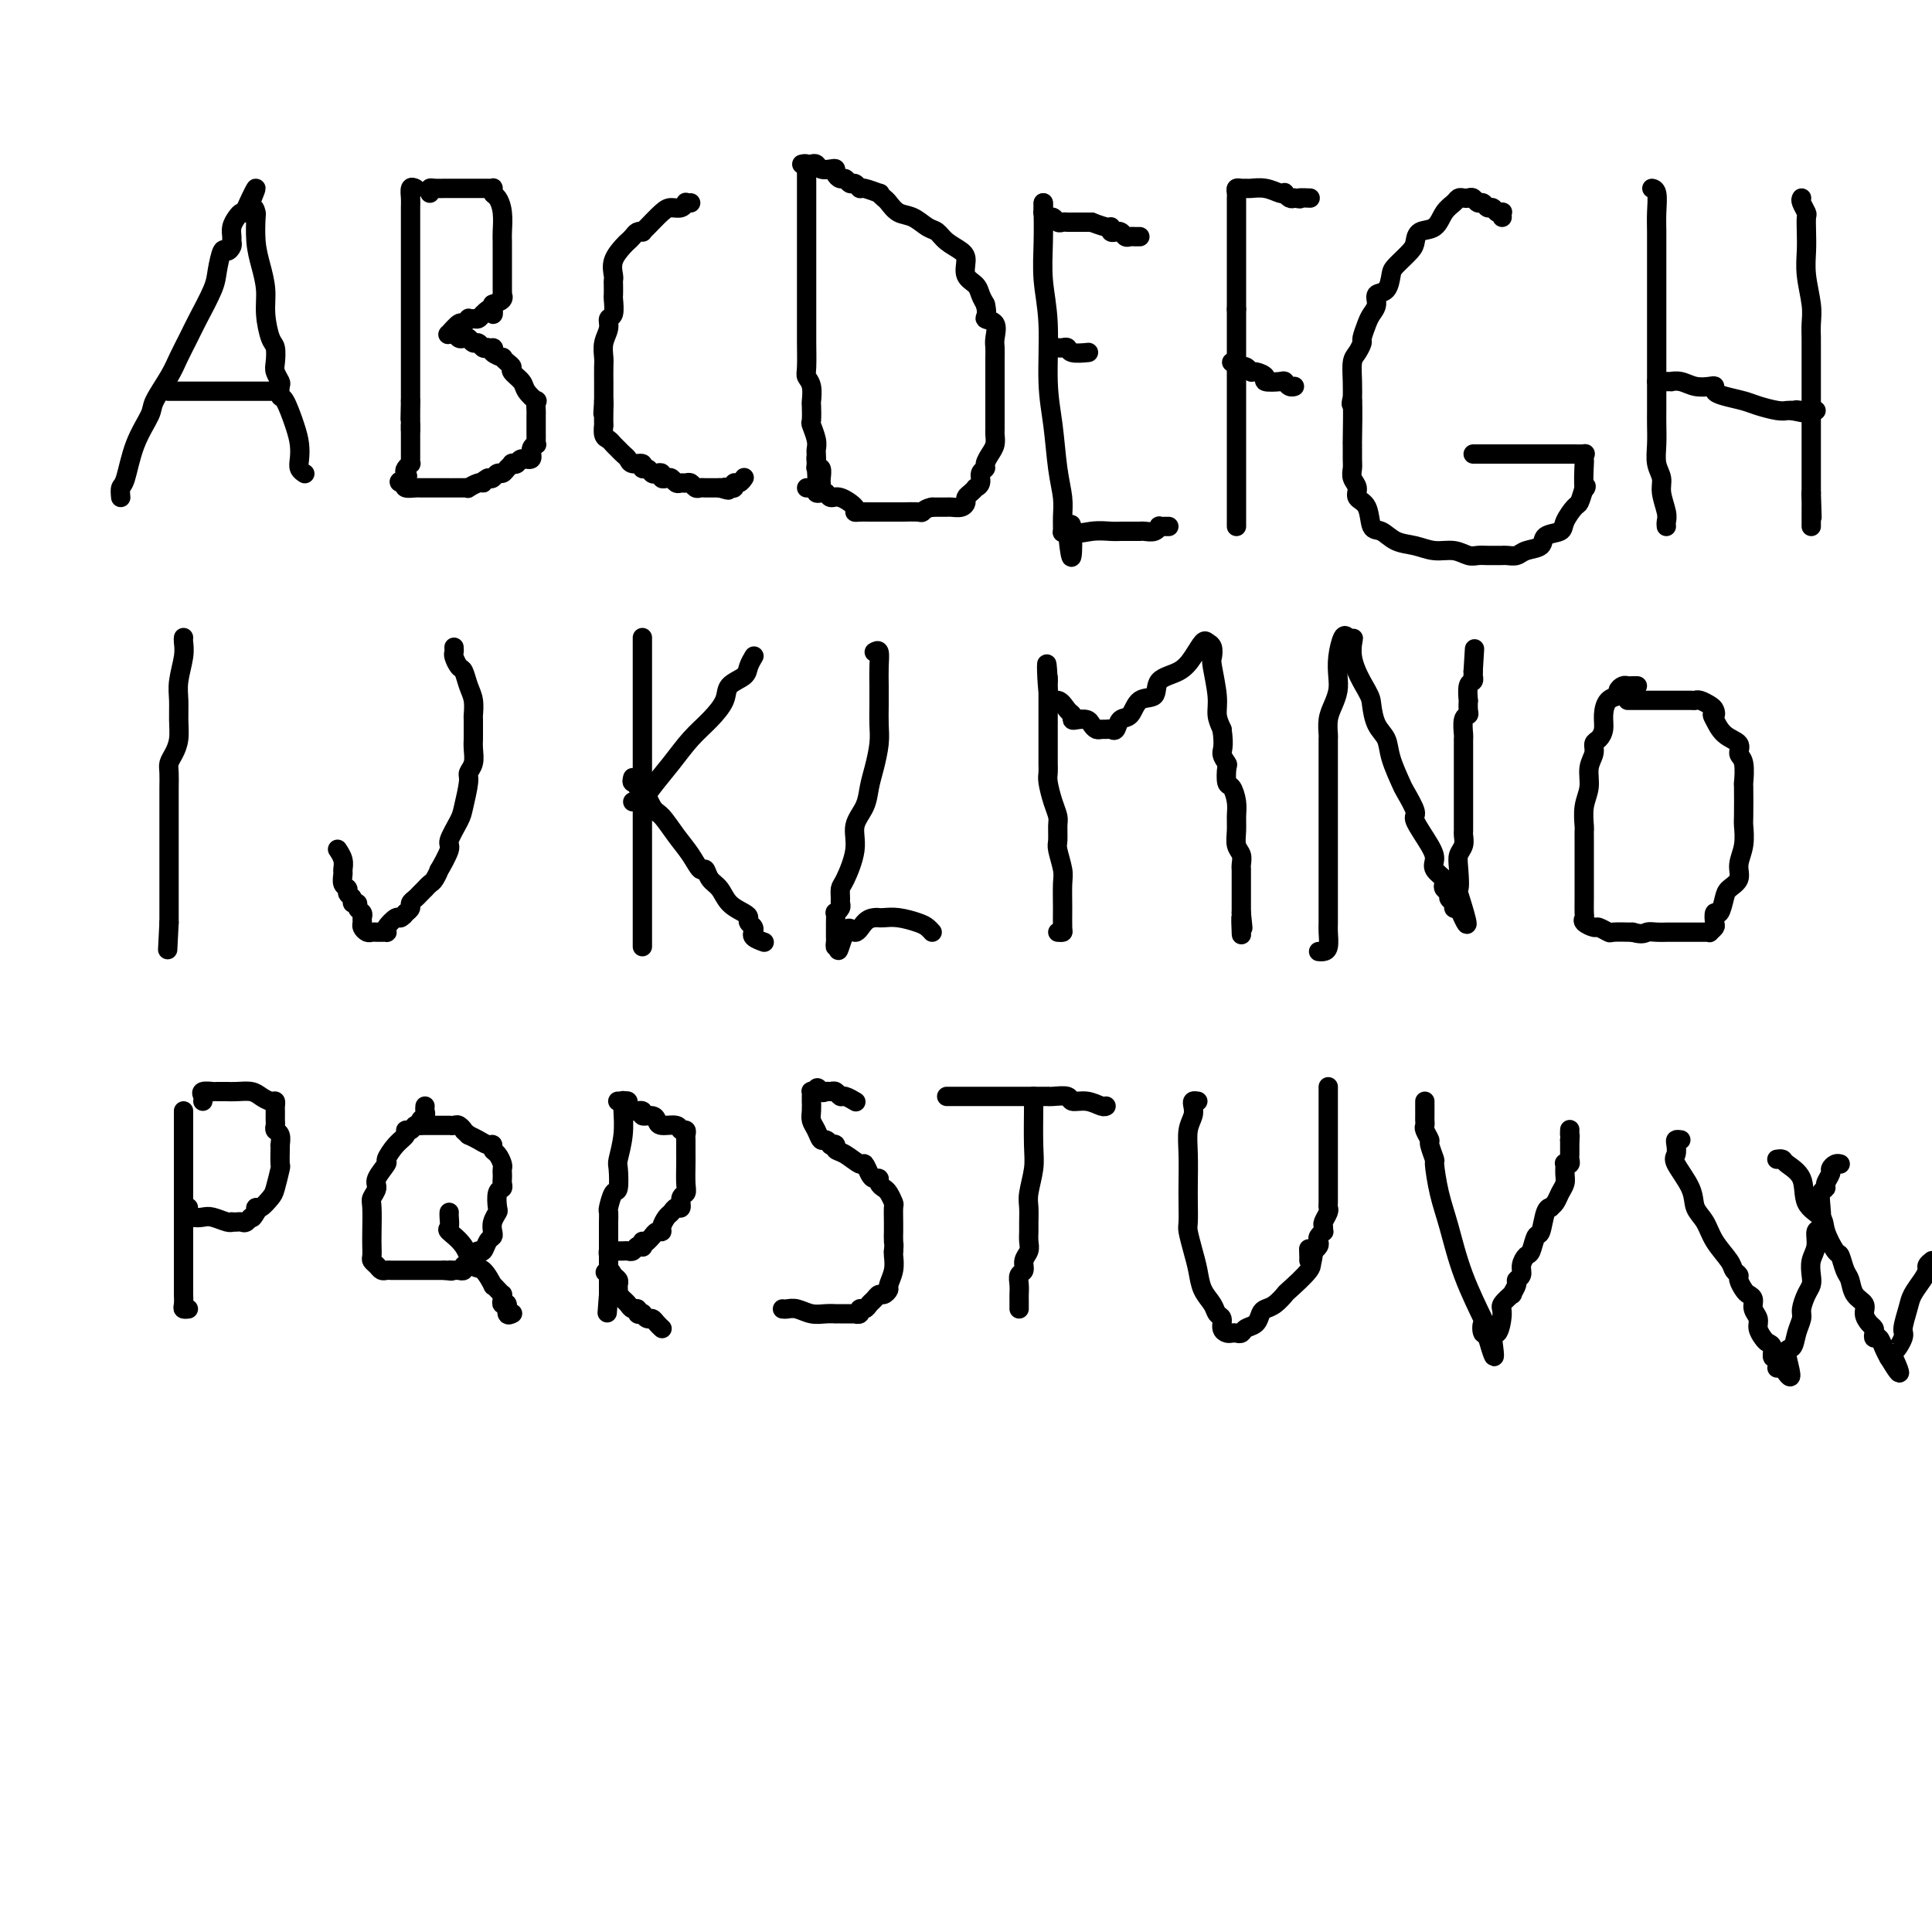 <svg viewBox='0 0 400 400' version='1.1' xmlns='http://www.w3.org/2000/svg' xmlns:xlink='http://www.w3.org/1999/xlink'><g fill='none' stroke='#000000' stroke-width='4' stroke-linecap='round' stroke-linejoin='round'><path d='M25,103c-0.076,-0.787 -0.153,-1.573 0,-2c0.153,-0.427 0.534,-0.494 1,-2c0.466,-1.506 1.017,-4.450 2,-7c0.983,-2.550 2.399,-4.706 3,-6c0.601,-1.294 0.386,-1.726 1,-3c0.614,-1.274 2.056,-3.391 3,-5c0.944,-1.609 1.391,-2.712 2,-4c0.609,-1.288 1.382,-2.763 2,-4c0.618,-1.237 1.083,-2.236 2,-4c0.917,-1.764 2.288,-4.294 3,-6c0.712,-1.706 0.765,-2.590 1,-4c0.235,-1.410 0.652,-3.347 1,-4c0.348,-0.653 0.628,-0.023 1,0c0.372,0.023 0.835,-0.561 1,-1c0.165,-0.439 0.033,-0.734 0,-1c-0.033,-0.266 0.033,-0.502 0,-1c-0.033,-0.498 -0.163,-1.257 0,-2c0.163,-0.743 0.621,-1.469 1,-2c0.379,-0.531 0.680,-0.866 1,-1c0.320,-0.134 0.660,-0.067 1,0'/><path d='M51,44c3.978,-9.337 0.921,-3.181 0,-1c-0.921,2.181 0.292,0.385 1,0c0.708,-0.385 0.912,0.640 1,1c0.088,0.360 0.061,0.054 0,1c-0.061,0.946 -0.157,3.143 0,5c0.157,1.857 0.568,3.374 1,5c0.432,1.626 0.887,3.360 1,5c0.113,1.640 -0.114,3.188 0,5c0.114,1.812 0.570,3.890 1,5c0.430,1.110 0.833,1.252 1,2c0.167,0.748 0.097,2.103 0,3c-0.097,0.897 -0.220,1.336 0,2c0.220,0.664 0.783,1.552 1,2c0.217,0.448 0.086,0.454 0,1c-0.086,0.546 -0.128,1.630 0,2c0.128,0.370 0.426,0.025 1,1c0.574,0.975 1.426,3.270 2,5c0.574,1.730 0.872,2.894 1,4c0.128,1.106 0.086,2.152 0,3c-0.086,0.848 -0.215,1.498 0,2c0.215,0.502 0.776,0.858 1,1c0.224,0.142 0.112,0.071 0,0'/><path d='M35,81c-0.142,0.000 -0.285,0.000 0,0c0.285,0.000 0.997,0.000 2,0c1.003,0.000 2.296,0.000 3,0c0.704,0.000 0.818,0.000 1,0c0.182,0.000 0.430,0.000 1,0c0.570,0.000 1.461,0.000 2,0c0.539,0.000 0.725,0.000 1,0c0.275,0.000 0.641,0.000 1,0c0.359,0.000 0.713,0.000 1,0c0.287,0.000 0.507,0.000 1,0c0.493,0.000 1.260,0.000 2,0c0.740,0.000 1.455,0.000 2,0c0.545,0.000 0.920,-0.000 1,0c0.080,0.000 -0.136,0.000 0,0c0.136,0.000 0.624,0.000 1,0c0.376,0.000 0.640,0.000 1,0c0.360,0.000 0.817,0.000 1,0c0.183,0.000 0.091,0.000 0,0'/><path d='M86,39c-0.423,-0.193 -0.845,-0.386 -1,0c-0.155,0.386 -0.041,1.351 0,2c0.041,0.649 0.011,0.982 0,2c-0.011,1.018 -0.003,2.720 0,4c0.003,1.280 0.001,2.136 0,3c-0.001,0.864 -0.000,1.736 0,2c0.000,0.264 0.000,-0.080 0,0c-0.000,0.080 -0.000,0.582 0,1c0.000,0.418 0.000,0.750 0,1c-0.000,0.250 -0.000,0.418 0,1c0.000,0.582 0.000,1.579 0,2c-0.000,0.421 -0.000,0.268 0,1c0.000,0.732 0.000,2.349 0,3c-0.000,0.651 -0.000,0.335 0,1c0.000,0.665 0.000,2.309 0,3c-0.000,0.691 -0.000,0.427 0,1c0.000,0.573 0.000,1.981 0,3c-0.000,1.019 -0.000,1.648 0,2c0.000,0.352 0.000,0.427 0,1c-0.000,0.573 -0.000,1.645 0,2c0.000,0.355 0.000,-0.007 0,0c-0.000,0.007 -0.000,0.383 0,1c0.000,0.617 0.000,1.474 0,2c-0.000,0.526 -0.000,0.721 0,1c0.000,0.279 0.000,0.642 0,1c0.000,0.358 -0.000,0.712 0,1c0.000,0.288 0.000,0.511 0,1c-0.000,0.489 0.000,1.245 0,2'/><path d='M85,83c-0.155,6.986 -0.041,2.450 0,1c0.041,-1.450 0.011,0.185 0,1c-0.011,0.815 -0.003,0.811 0,1c0.003,0.189 0.001,0.573 0,1c-0.001,0.427 -0.000,0.898 0,1c0.000,0.102 0.000,-0.165 0,0c-0.000,0.165 -0.000,0.761 0,1c0.000,0.239 0.000,0.119 0,0'/><path d='M89,40c-0.054,-0.423 -0.107,-0.845 0,-1c0.107,-0.155 0.375,-0.041 1,0c0.625,0.041 1.606,0.011 2,0c0.394,-0.011 0.200,-0.003 1,0c0.800,0.003 2.593,-0.000 4,0c1.407,0.000 2.429,0.003 3,0c0.571,-0.003 0.692,-0.013 1,0c0.308,0.013 0.804,0.050 1,0c0.196,-0.050 0.091,-0.185 0,0c-0.091,0.185 -0.168,0.692 0,1c0.168,0.308 0.581,0.418 1,1c0.419,0.582 0.844,1.636 1,3c0.156,1.364 0.042,3.037 0,4c-0.042,0.963 -0.011,1.218 0,2c0.011,0.782 0.003,2.093 0,3c-0.003,0.907 -0.001,1.410 0,2c0.001,0.590 -0.000,1.268 0,2c0.000,0.732 0.002,1.520 0,2c-0.002,0.480 -0.006,0.654 0,1c0.006,0.346 0.022,0.866 0,1c-0.022,0.134 -0.083,-0.118 0,0c0.083,0.118 0.309,0.605 0,1c-0.309,0.395 -1.155,0.697 -2,1'/><path d='M102,63c-0.046,3.586 0.337,1.550 0,1c-0.337,-0.550 -1.396,0.388 -2,1c-0.604,0.612 -0.754,0.900 -1,1c-0.246,0.100 -0.590,0.011 -1,0c-0.410,-0.011 -0.888,0.057 -1,0c-0.112,-0.057 0.141,-0.239 0,0c-0.141,0.239 -0.676,0.900 -1,1c-0.324,0.100 -0.438,-0.362 -1,0c-0.562,0.362 -1.573,1.547 -2,2c-0.427,0.453 -0.269,0.173 0,0c0.269,-0.173 0.649,-0.238 1,0c0.351,0.238 0.671,0.781 1,1c0.329,0.219 0.665,0.115 1,0c0.335,-0.115 0.667,-0.241 1,0c0.333,0.241 0.667,0.848 1,1c0.333,0.152 0.667,-0.151 1,0c0.333,0.151 0.667,0.758 1,1c0.333,0.242 0.667,0.121 1,0'/><path d='M101,72c1.497,0.421 1.241,-0.028 1,0c-0.241,0.028 -0.467,0.533 0,1c0.467,0.467 1.626,0.898 2,1c0.374,0.102 -0.036,-0.124 0,0c0.036,0.124 0.519,0.599 1,1c0.481,0.401 0.959,0.728 1,1c0.041,0.272 -0.357,0.488 0,1c0.357,0.512 1.469,1.321 2,2c0.531,0.679 0.482,1.229 1,2c0.518,0.771 1.603,1.765 2,2c0.397,0.235 0.106,-0.288 0,0c-0.106,0.288 -0.029,1.387 0,2c0.029,0.613 0.008,0.742 0,1c-0.008,0.258 -0.002,0.646 0,1c0.002,0.354 0.000,0.673 0,1c-0.000,0.327 0.001,0.662 0,1c-0.001,0.338 -0.005,0.681 0,1c0.005,0.319 0.017,0.615 0,1c-0.017,0.385 -0.064,0.859 0,1c0.064,0.141 0.239,-0.049 0,0c-0.239,0.049 -0.891,0.339 -1,1c-0.109,0.661 0.325,1.693 0,2c-0.325,0.307 -1.411,-0.111 -2,0c-0.589,0.111 -0.683,0.752 -1,1c-0.317,0.248 -0.859,0.104 -1,0c-0.141,-0.104 0.117,-0.168 0,0c-0.117,0.168 -0.609,0.567 -1,1c-0.391,0.433 -0.682,0.900 -1,1c-0.318,0.100 -0.662,-0.165 -1,0c-0.338,0.165 -0.668,0.762 -1,1c-0.332,0.238 -0.666,0.119 -1,0'/><path d='M101,99c-1.591,0.862 -1.069,1.015 -1,1c0.069,-0.015 -0.313,-0.200 -1,0c-0.687,0.200 -1.677,0.786 -2,1c-0.323,0.214 0.020,0.057 0,0c-0.020,-0.057 -0.404,-0.015 -1,0c-0.596,0.015 -1.402,0.004 -2,0c-0.598,-0.004 -0.986,-0.001 -1,0c-0.014,0.001 0.347,0.000 0,0c-0.347,-0.000 -1.403,-0.000 -2,0c-0.597,0.000 -0.736,-0.000 -1,0c-0.264,0.000 -0.652,0.001 -1,0c-0.348,-0.001 -0.654,-0.003 -1,0c-0.346,0.003 -0.732,0.011 -1,0c-0.268,-0.011 -0.418,-0.041 -1,0c-0.582,0.041 -1.595,0.155 -2,0c-0.405,-0.155 -0.203,-0.577 0,-1'/><path d='M84,100c-2.634,-0.023 -0.720,-0.580 0,-1c0.720,-0.420 0.245,-0.704 0,-1c-0.245,-0.296 -0.262,-0.604 0,-1c0.262,-0.396 0.802,-0.879 1,-1c0.198,-0.121 0.053,0.121 0,0c-0.053,-0.121 -0.014,-0.605 0,-1c0.014,-0.395 0.004,-0.701 0,-1c-0.004,-0.299 -0.001,-0.591 0,-1c0.001,-0.409 0.000,-0.936 0,-1c-0.000,-0.064 -0.000,0.337 0,0c0.000,-0.337 0.000,-1.410 0,-2c-0.000,-0.590 -0.000,-0.697 0,-1c0.000,-0.303 0.000,-0.801 0,-1c-0.000,-0.199 -0.000,-0.100 0,0'/><path d='M143,42c-0.440,0.031 -0.879,0.062 -1,0c-0.121,-0.062 0.077,-0.216 0,0c-0.077,0.216 -0.427,0.804 -1,1c-0.573,0.196 -1.368,0.000 -2,0c-0.632,-0.000 -1.101,0.195 -2,1c-0.899,0.805 -2.230,2.218 -3,3c-0.770,0.782 -0.980,0.931 -1,1c-0.020,0.069 0.151,0.059 0,0c-0.151,-0.059 -0.622,-0.165 -1,0c-0.378,0.165 -0.662,0.601 -1,1c-0.338,0.399 -0.732,0.762 -1,1c-0.268,0.238 -0.412,0.353 -1,1c-0.588,0.647 -1.622,1.827 -2,3c-0.378,1.173 -0.102,2.340 0,3c0.102,0.660 0.028,0.815 0,1c-0.028,0.185 -0.012,0.402 0,1c0.012,0.598 0.018,1.577 0,2c-0.018,0.423 -0.061,0.290 0,1c0.061,0.710 0.227,2.263 0,3c-0.227,0.737 -0.845,0.657 -1,1c-0.155,0.343 0.155,1.107 0,2c-0.155,0.893 -0.774,1.913 -1,3c-0.226,1.087 -0.061,2.241 0,3c0.061,0.759 0.016,1.123 0,2c-0.016,0.877 -0.004,2.266 0,3c0.004,0.734 0.001,0.813 0,1c-0.001,0.187 -0.000,0.482 0,1c0.000,0.518 0.000,1.259 0,2'/><path d='M125,83c-0.310,4.703 -0.084,1.960 0,1c0.084,-0.960 0.025,-0.139 0,1c-0.025,1.139 -0.018,2.595 0,3c0.018,0.405 0.046,-0.242 0,0c-0.046,0.242 -0.167,1.374 0,2c0.167,0.626 0.622,0.745 1,1c0.378,0.255 0.677,0.647 1,1c0.323,0.353 0.669,0.668 1,1c0.331,0.332 0.648,0.681 1,1c0.352,0.319 0.738,0.606 1,1c0.262,0.394 0.399,0.894 1,1c0.601,0.106 1.666,-0.182 2,0c0.334,0.182 -0.064,0.832 0,1c0.064,0.168 0.591,-0.148 1,0c0.409,0.148 0.701,0.758 1,1c0.299,0.242 0.605,0.116 1,0c0.395,-0.116 0.879,-0.224 1,0c0.121,0.224 -0.122,0.778 0,1c0.122,0.222 0.610,0.112 1,0c0.390,-0.112 0.682,-0.227 1,0c0.318,0.227 0.663,0.797 1,1c0.337,0.203 0.668,0.040 1,0c0.332,-0.040 0.666,0.042 1,0c0.334,-0.042 0.667,-0.207 1,0c0.333,0.207 0.667,0.788 1,1c0.333,0.212 0.667,0.057 1,0c0.333,-0.057 0.667,-0.015 1,0c0.333,0.015 0.667,0.004 1,0c0.333,-0.004 0.667,-0.001 1,0c0.333,0.001 0.667,0.001 1,0'/><path d='M149,101c3.101,0.927 1.352,0.244 1,0c-0.352,-0.244 0.693,-0.050 1,0c0.307,0.050 -0.124,-0.043 0,0c0.124,0.043 0.804,0.221 1,0c0.196,-0.221 -0.092,-0.843 0,-1c0.092,-0.157 0.563,0.150 1,0c0.437,-0.150 0.839,-0.757 1,-1c0.161,-0.243 0.080,-0.121 0,0'/><path d='M166,34c0.423,-0.097 0.845,-0.195 1,0c0.155,0.195 0.041,0.681 0,1c-0.041,0.319 -0.011,0.470 0,1c0.011,0.530 0.003,1.437 0,3c-0.003,1.563 -0.001,3.780 0,5c0.001,1.220 0.000,1.443 0,2c-0.000,0.557 -0.000,1.446 0,2c0.000,0.554 0.000,0.771 0,1c-0.000,0.229 -0.000,0.470 0,1c0.000,0.530 0.000,1.348 0,2c-0.000,0.652 0.000,1.136 0,2c-0.000,0.864 -0.000,2.108 0,3c0.000,0.892 0.000,1.433 0,2c-0.000,0.567 -0.000,1.160 0,2c0.000,0.840 0.000,1.927 0,3c-0.000,1.073 -0.001,2.132 0,3c0.001,0.868 0.004,1.543 0,2c-0.004,0.457 -0.015,0.694 0,2c0.015,1.306 0.057,3.682 0,5c-0.057,1.318 -0.211,1.580 0,2c0.211,0.420 0.788,1.000 1,2c0.212,1.000 0.061,2.421 0,3c-0.061,0.579 -0.030,0.316 0,1c0.030,0.684 0.061,2.316 0,3c-0.061,0.684 -0.212,0.421 0,1c0.212,0.579 0.789,2.001 1,3c0.211,0.999 0.057,1.577 0,2c-0.057,0.423 -0.016,0.692 0,1c0.016,0.308 0.008,0.654 0,1'/><path d='M169,95c0.460,9.682 0.109,3.386 0,1c-0.109,-2.386 0.023,-0.861 0,0c-0.023,0.861 -0.202,1.057 0,1c0.202,-0.057 0.786,-0.369 1,0c0.214,0.369 0.057,1.418 0,2c-0.057,0.582 -0.015,0.695 0,1c0.015,0.305 0.004,0.801 0,1c-0.004,0.199 -0.002,0.099 0,0'/><path d='M168,34c0.361,-0.112 0.723,-0.223 1,0c0.277,0.223 0.470,0.782 1,1c0.530,0.218 1.399,0.096 2,0c0.601,-0.096 0.935,-0.165 1,0c0.065,0.165 -0.137,0.565 0,1c0.137,0.435 0.615,0.905 1,1c0.385,0.095 0.678,-0.186 1,0c0.322,0.186 0.672,0.838 1,1c0.328,0.162 0.633,-0.168 1,0c0.367,0.168 0.795,0.833 1,1c0.205,0.167 0.187,-0.164 1,0c0.813,0.164 2.458,0.821 3,1c0.542,0.179 -0.018,-0.122 0,0c0.018,0.122 0.613,0.667 1,1c0.387,0.333 0.565,0.456 1,1c0.435,0.544 1.127,1.511 2,2c0.873,0.489 1.929,0.501 3,1c1.071,0.499 2.158,1.483 3,2c0.842,0.517 1.439,0.565 2,1c0.561,0.435 1.085,1.257 2,2c0.915,0.743 2.220,1.406 3,2c0.780,0.594 1.035,1.118 1,2c-0.035,0.882 -0.360,2.123 0,3c0.360,0.877 1.405,1.390 2,2c0.595,0.610 0.742,1.317 1,2c0.258,0.683 0.629,1.341 1,2'/><path d='M204,63c0.652,2.363 -0.218,2.769 0,3c0.218,0.231 1.522,0.287 2,1c0.478,0.713 0.128,2.081 0,3c-0.128,0.919 -0.034,1.387 0,2c0.034,0.613 0.009,1.369 0,2c-0.009,0.631 -0.002,1.135 0,2c0.002,0.865 0.001,2.091 0,3c-0.001,0.909 -0.000,1.499 0,2c0.000,0.501 0.001,0.911 0,2c-0.001,1.089 -0.003,2.858 0,4c0.003,1.142 0.011,1.658 0,2c-0.011,0.342 -0.040,0.512 0,1c0.040,0.488 0.150,1.296 0,2c-0.150,0.704 -0.561,1.305 -1,2c-0.439,0.695 -0.906,1.482 -1,2c-0.094,0.518 0.186,0.765 0,1c-0.186,0.235 -0.837,0.458 -1,1c-0.163,0.542 0.163,1.402 0,2c-0.163,0.598 -0.814,0.934 -1,1c-0.186,0.066 0.092,-0.136 0,0c-0.092,0.136 -0.553,0.611 -1,1c-0.447,0.389 -0.879,0.693 -1,1c-0.121,0.307 0.069,0.618 0,1c-0.069,0.382 -0.396,0.834 -1,1c-0.604,0.166 -1.485,0.044 -2,0c-0.515,-0.044 -0.663,-0.012 -1,0c-0.337,0.012 -0.864,0.003 -1,0c-0.136,-0.003 0.117,-0.001 0,0c-0.117,0.001 -0.605,0.000 -1,0c-0.395,-0.000 -0.698,-0.000 -1,0'/><path d='M193,105c-1.369,0.226 -1.793,0.793 -2,1c-0.207,0.207 -0.199,0.056 -1,0c-0.801,-0.056 -2.413,-0.015 -3,0c-0.587,0.015 -0.150,0.004 -1,0c-0.850,-0.004 -2.989,-0.001 -4,0c-1.011,0.001 -0.895,-0.002 -1,0c-0.105,0.002 -0.430,0.007 -1,0c-0.570,-0.007 -1.385,-0.025 -2,0c-0.615,0.025 -1.029,0.094 -1,0c0.029,-0.094 0.503,-0.351 0,-1c-0.503,-0.649 -1.981,-1.690 -3,-2c-1.019,-0.310 -1.578,0.109 -2,0c-0.422,-0.109 -0.705,-0.747 -1,-1c-0.295,-0.253 -0.601,-0.120 -1,0c-0.399,0.120 -0.891,0.228 -1,0c-0.109,-0.228 0.163,-0.793 0,-1c-0.163,-0.207 -0.762,-0.055 -1,0c-0.238,0.055 -0.115,0.015 0,0c0.115,-0.015 0.223,-0.004 0,0c-0.223,0.004 -0.778,0.001 -1,0c-0.222,-0.001 -0.111,-0.001 0,0'/><path d='M216,42c0.002,0.440 0.005,0.880 0,1c-0.005,0.120 -0.016,-0.081 0,1c0.016,1.081 0.060,3.443 0,6c-0.060,2.557 -0.224,5.309 0,8c0.224,2.691 0.834,5.321 1,9c0.166,3.679 -0.113,8.406 0,12c0.113,3.594 0.619,6.057 1,9c0.381,2.943 0.637,6.368 1,9c0.363,2.632 0.832,4.470 1,6c0.168,1.530 0.035,2.750 0,4c-0.035,1.250 0.029,2.529 0,3c-0.029,0.471 -0.151,0.135 0,0c0.151,-0.135 0.576,-0.067 1,0'/><path d='M221,110c1.050,10.520 1.174,2.819 1,0c-0.174,-2.819 -0.647,-0.755 0,0c0.647,0.755 2.415,0.202 4,0c1.585,-0.202 2.988,-0.054 4,0c1.012,0.054 1.632,0.014 2,0c0.368,-0.014 0.483,-0.003 1,0c0.517,0.003 1.435,-0.003 2,0c0.565,0.003 0.778,0.015 1,0c0.222,-0.015 0.455,-0.057 1,0c0.545,0.057 1.404,0.211 2,0c0.596,-0.211 0.930,-0.789 1,-1c0.070,-0.211 -0.126,-0.057 0,0c0.126,0.057 0.572,0.015 1,0c0.428,-0.015 0.836,-0.004 1,0c0.164,0.004 0.082,0.002 0,0'/><path d='M218,72c0.338,-0.008 0.676,-0.016 1,0c0.324,0.016 0.634,0.057 1,0c0.366,-0.057 0.789,-0.211 1,0c0.211,0.211 0.211,0.788 1,1c0.789,0.212 2.368,0.061 3,0c0.632,-0.061 0.316,-0.030 0,0'/><path d='M216,42c-0.006,0.301 -0.013,0.601 0,1c0.013,0.399 0.045,0.895 0,1c-0.045,0.105 -0.167,-0.182 0,0c0.167,0.182 0.622,0.833 1,1c0.378,0.167 0.679,-0.152 1,0c0.321,0.152 0.663,0.773 1,1c0.337,0.227 0.668,0.061 1,0c0.332,-0.061 0.666,-0.016 1,0c0.334,0.016 0.667,0.004 1,0c0.333,-0.004 0.667,-0.001 1,0c0.333,0.001 0.667,0.000 1,0c0.333,-0.000 0.667,-0.000 1,0c0.333,0.000 0.667,0.000 1,0'/><path d='M226,46c1.382,0.554 -0.161,-0.062 0,0c0.161,0.062 2.028,0.801 3,1c0.972,0.199 1.048,-0.144 1,0c-0.048,0.144 -0.220,0.774 0,1c0.220,0.226 0.832,0.046 1,0c0.168,-0.046 -0.109,0.040 0,0c0.109,-0.040 0.603,-0.207 1,0c0.397,0.207 0.699,0.787 1,1c0.301,0.213 0.603,0.057 1,0c0.397,-0.057 0.890,-0.015 1,0c0.110,0.015 -0.163,0.004 0,0c0.163,-0.004 0.761,-0.001 1,0c0.239,0.001 0.120,0.001 0,0'/><path d='M256,109c0.000,-0.396 0.000,-0.792 0,-1c0.000,-0.208 0.000,-0.227 0,-1c0.000,-0.773 0.000,-2.300 0,-3c0.000,-0.700 0.000,-0.573 0,-1c0.000,-0.427 0.000,-1.409 0,-2c0.000,-0.591 -0.000,-0.791 0,-1c0.000,-0.209 0.000,-0.426 0,-1c0.000,-0.574 0.000,-1.505 0,-2c0.000,-0.495 0.000,-0.554 0,-1c0.000,-0.446 -0.000,-1.278 0,-2c0.000,-0.722 0.000,-1.332 0,-2c-0.000,-0.668 -0.000,-1.392 0,-2c0.000,-0.608 0.000,-1.100 0,-2c-0.000,-0.900 0.000,-2.207 0,-3c0.000,-0.793 0.000,-1.072 0,-2c-0.000,-0.928 -0.000,-2.506 0,-4c0.000,-1.494 0.000,-2.906 0,-4c-0.000,-1.094 -0.000,-1.872 0,-3c0.000,-1.128 0.000,-2.608 0,-4c0.000,-1.392 0.000,-2.696 0,-4'/><path d='M256,64c-0.000,-7.535 -0.000,-3.873 0,-3c0.000,0.873 0.000,-1.044 0,-2c-0.000,-0.956 -0.000,-0.953 0,-2c0.000,-1.047 0.000,-3.145 0,-4c-0.000,-0.855 -0.000,-0.466 0,-1c0.000,-0.534 0.000,-1.990 0,-3c-0.000,-1.010 -0.000,-1.575 0,-2c0.000,-0.425 0.000,-0.709 0,-1c-0.000,-0.291 -0.000,-0.589 0,-1c0.000,-0.411 0.000,-0.936 0,-1c-0.000,-0.064 -0.001,0.333 0,0c0.001,-0.333 0.003,-1.396 0,-2c-0.003,-0.604 -0.012,-0.750 0,-1c0.012,-0.250 0.043,-0.602 0,-1c-0.043,-0.398 -0.161,-0.840 0,-1c0.161,-0.160 0.600,-0.039 1,0c0.400,0.039 0.763,-0.003 1,0c0.237,0.003 0.350,0.052 1,0c0.650,-0.052 1.837,-0.207 3,0c1.163,0.207 2.300,0.774 3,1c0.700,0.226 0.961,0.112 1,0c0.039,-0.112 -0.143,-0.223 0,0c0.143,0.223 0.612,0.778 1,1c0.388,0.222 0.694,0.111 1,0'/><path d='M268,41c1.962,0.309 0.866,0.083 1,0c0.134,-0.083 1.498,-0.022 2,0c0.502,0.022 0.144,0.006 0,0c-0.144,-0.006 -0.072,-0.003 0,0'/><path d='M255,75c0.303,-0.111 0.606,-0.222 1,0c0.394,0.222 0.878,0.777 1,1c0.122,0.223 -0.117,0.115 0,0c0.117,-0.115 0.589,-0.237 1,0c0.411,0.237 0.762,0.834 1,1c0.238,0.166 0.364,-0.100 1,0c0.636,0.100 1.781,0.567 2,1c0.219,0.433 -0.488,0.834 0,1c0.488,0.166 2.169,0.097 3,0c0.831,-0.097 0.810,-0.222 1,0c0.190,0.222 0.590,0.791 1,1c0.410,0.209 0.832,0.060 1,0c0.168,-0.060 0.084,-0.030 0,0'/><path d='M311,45c-0.024,-0.414 -0.048,-0.828 0,-1c0.048,-0.172 0.168,-0.103 0,0c-0.168,0.103 -0.622,0.239 -1,0c-0.378,-0.239 -0.679,-0.852 -1,-1c-0.321,-0.148 -0.663,0.171 -1,0c-0.337,-0.171 -0.667,-0.830 -1,-1c-0.333,-0.170 -0.667,0.150 -1,0c-0.333,-0.150 -0.666,-0.770 -1,-1c-0.334,-0.230 -0.670,-0.071 -1,0c-0.330,0.071 -0.653,0.054 -1,0c-0.347,-0.054 -0.716,-0.146 -1,0c-0.284,0.146 -0.482,0.529 -1,1c-0.518,0.471 -1.355,1.031 -2,2c-0.645,0.969 -1.097,2.347 -2,3c-0.903,0.653 -2.255,0.582 -3,1c-0.745,0.418 -0.881,1.324 -1,2c-0.119,0.676 -0.222,1.122 -1,2c-0.778,0.878 -2.232,2.189 -3,3c-0.768,0.811 -0.850,1.124 -1,2c-0.150,0.876 -0.369,2.316 -1,3c-0.631,0.684 -1.676,0.611 -2,1c-0.324,0.389 0.072,1.241 0,2c-0.072,0.759 -0.610,1.425 -1,2c-0.390,0.575 -0.630,1.058 -1,2c-0.370,0.942 -0.870,2.341 -1,3c-0.130,0.659 0.109,0.577 0,1c-0.109,0.423 -0.565,1.350 -1,2c-0.435,0.650 -0.848,1.021 -1,2c-0.152,0.979 -0.043,2.565 0,4c0.043,1.435 0.022,2.717 0,4'/><path d='M280,83c-0.464,1.995 -0.124,-1.018 0,0c0.124,1.018 0.032,6.069 0,8c-0.032,1.931 -0.004,0.744 0,1c0.004,0.256 -0.015,1.956 0,3c0.015,1.044 0.063,1.432 0,2c-0.063,0.568 -0.239,1.315 0,2c0.239,0.685 0.892,1.306 1,2c0.108,0.694 -0.331,1.461 0,2c0.331,0.539 1.431,0.851 2,2c0.569,1.149 0.605,3.135 1,4c0.395,0.865 1.148,0.609 2,1c0.852,0.391 1.803,1.429 3,2c1.197,0.571 2.638,0.675 4,1c1.362,0.325 2.644,0.872 4,1c1.356,0.128 2.787,-0.162 4,0c1.213,0.162 2.210,0.775 3,1c0.790,0.225 1.374,0.060 2,0c0.626,-0.060 1.294,-0.016 2,0c0.706,0.016 1.449,0.005 2,0c0.551,-0.005 0.909,-0.005 1,0c0.091,0.005 -0.084,0.013 0,0c0.084,-0.013 0.426,-0.049 1,0c0.574,0.049 1.380,0.182 2,0c0.620,-0.182 1.054,-0.680 2,-1c0.946,-0.320 2.404,-0.461 3,-1c0.596,-0.539 0.331,-1.477 1,-2c0.669,-0.523 2.273,-0.632 3,-1c0.727,-0.368 0.576,-0.996 1,-2c0.424,-1.004 1.422,-2.386 2,-3c0.578,-0.614 0.737,-0.461 1,-1c0.263,-0.539 0.632,-1.769 1,-3'/><path d='M328,101c0.773,-1.086 0.207,0.700 0,0c-0.207,-0.700 -0.053,-3.886 0,-5c0.053,-1.114 0.007,-0.155 0,0c-0.007,0.155 0.026,-0.494 0,-1c-0.026,-0.506 -0.112,-0.868 0,-1c0.112,-0.132 0.423,-0.035 0,0c-0.423,0.035 -1.580,0.010 -2,0c-0.420,-0.010 -0.101,-0.003 -1,0c-0.899,0.003 -3.014,0.001 -4,0c-0.986,-0.001 -0.842,-0.000 -1,0c-0.158,0.000 -0.620,0.000 -1,0c-0.380,-0.000 -0.680,-0.000 -1,0c-0.320,0.000 -0.660,0.000 -1,0'/><path d='M317,94c-1.552,0.000 -0.931,0.000 -1,0c-0.069,0.000 -0.827,0.000 -1,0c-0.173,0.000 0.239,0.000 0,0c-0.239,0.000 -1.128,0.000 -2,0c-0.872,0.000 -1.725,0.000 -2,0c-0.275,0.000 0.029,0.000 0,0c-0.029,0.000 -0.390,0.000 -1,0c-0.610,0.000 -1.470,0.000 -2,0c-0.530,0.000 -0.730,-0.000 -1,0c-0.270,0.000 -0.611,0.000 -1,0c-0.389,0.000 -0.825,0.000 -1,0c-0.175,0.000 -0.087,0.000 0,0'/><path d='M345,109c-0.033,-0.298 -0.065,-0.596 0,-1c0.065,-0.404 0.228,-0.915 0,-2c-0.228,-1.085 -0.846,-2.745 -1,-4c-0.154,-1.255 0.155,-2.106 0,-3c-0.155,-0.894 -0.774,-1.831 -1,-3c-0.226,-1.169 -0.061,-2.570 0,-4c0.061,-1.430 0.016,-2.888 0,-4c-0.016,-1.112 -0.004,-1.877 0,-3c0.004,-1.123 0.001,-2.605 0,-4c-0.001,-1.395 -0.000,-2.702 0,-4c0.000,-1.298 0.000,-2.586 0,-4c-0.000,-1.414 -0.000,-2.955 0,-4c0.000,-1.045 0.000,-1.596 0,-3c-0.000,-1.404 -0.000,-3.663 0,-5c0.000,-1.337 0.000,-1.754 0,-2c-0.000,-0.246 -0.000,-0.322 0,-1c0.000,-0.678 0.001,-1.957 0,-3c-0.001,-1.043 -0.004,-1.849 0,-3c0.004,-1.151 0.015,-2.648 0,-4c-0.015,-1.352 -0.056,-2.558 0,-4c0.056,-1.442 0.207,-3.119 0,-4c-0.207,-0.881 -0.774,-0.966 -1,-1c-0.226,-0.034 -0.113,-0.017 0,0'/><path d='M343,79c0.185,0.002 0.370,0.004 1,0c0.630,-0.004 1.706,-0.015 2,0c0.294,0.015 -0.194,0.056 0,0c0.194,-0.056 1.070,-0.208 2,0c0.930,0.208 1.913,0.777 3,1c1.087,0.223 2.276,0.101 3,0c0.724,-0.101 0.983,-0.182 1,0c0.017,0.182 -0.206,0.627 0,1c0.206,0.373 0.843,0.674 2,1c1.157,0.326 2.835,0.676 4,1c1.165,0.324 1.817,0.623 3,1c1.183,0.377 2.895,0.832 4,1c1.105,0.168 1.601,0.048 2,0c0.399,-0.048 0.699,-0.024 1,0'/><path d='M371,85c4.494,0.928 1.729,0.249 1,0c-0.729,-0.249 0.579,-0.067 1,0c0.421,0.067 -0.045,0.018 0,0c0.045,-0.018 0.600,-0.005 1,0c0.400,0.005 0.646,0.001 1,0c0.354,-0.001 0.815,-0.000 1,0c0.185,0.000 0.092,0.000 0,0'/><path d='M373,41c-0.113,0.209 -0.226,0.417 0,1c0.226,0.583 0.792,1.539 1,2c0.208,0.461 0.060,0.426 0,1c-0.060,0.574 -0.030,1.756 0,3c0.030,1.244 0.061,2.549 0,4c-0.061,1.451 -0.212,3.046 0,5c0.212,1.954 0.789,4.266 1,6c0.211,1.734 0.057,2.892 0,4c-0.057,1.108 -0.015,2.168 0,3c0.015,0.832 0.004,1.435 0,2c-0.004,0.565 -0.001,1.091 0,2c0.001,0.909 0.000,2.201 0,3c-0.000,0.799 -0.000,1.105 0,2c0.000,0.895 0.000,2.379 0,3c-0.000,0.621 -0.000,0.380 0,1c0.000,0.620 0.000,2.101 0,3c-0.000,0.899 -0.000,1.215 0,2c0.000,0.785 0.000,2.038 0,3c-0.000,0.962 -0.000,1.634 0,2c0.000,0.366 0.000,0.427 0,1c-0.000,0.573 -0.000,1.659 0,2c0.000,0.341 0.000,-0.064 0,0c-0.000,0.064 -0.000,0.595 0,1c0.000,0.405 0.000,0.682 0,1c-0.000,0.318 -0.000,0.676 0,1c0.000,0.324 0.000,0.613 0,1c-0.000,0.387 -0.000,0.874 0,1c0.000,0.126 0.000,-0.107 0,0c-0.000,0.107 -0.000,0.553 0,1'/><path d='M375,102c0.309,9.607 0.083,3.124 0,1c-0.083,-2.124 -0.022,0.110 0,1c0.022,0.890 0.006,0.434 0,1c-0.006,0.566 -0.002,2.152 0,3c0.002,0.848 0.000,0.956 0,1c-0.000,0.044 -0.000,0.022 0,0'/><path d='M38,132c-0.030,0.209 -0.061,0.418 0,1c0.061,0.582 0.213,1.538 0,3c-0.213,1.462 -0.792,3.431 -1,5c-0.208,1.569 -0.045,2.738 0,4c0.045,1.262 -0.026,2.616 0,4c0.026,1.384 0.151,2.797 0,4c-0.151,1.203 -0.576,2.194 -1,3c-0.424,0.806 -0.846,1.425 -1,2c-0.154,0.575 -0.041,1.105 0,2c0.041,0.895 0.011,2.154 0,3c-0.011,0.846 -0.003,1.277 0,2c0.003,0.723 0.001,1.736 0,2c-0.001,0.264 -0.000,-0.220 0,0c0.000,0.220 0.000,1.146 0,2c-0.000,0.854 -0.000,1.636 0,2c0.000,0.364 0.000,0.310 0,1c-0.000,0.690 -0.000,2.124 0,3c0.000,0.876 0.000,1.193 0,2c-0.000,0.807 -0.000,2.103 0,3c0.000,0.897 0.000,1.393 0,2c-0.000,0.607 -0.000,1.325 0,2c0.000,0.675 0.000,1.308 0,2c-0.000,0.692 -0.000,1.442 0,2c0.000,0.558 0.000,0.923 0,1c-0.000,0.077 -0.000,-0.133 0,0c0.000,0.133 0.000,0.609 0,1c-0.000,0.391 -0.000,0.695 0,1'/><path d='M35,191c-0.500,9.833 -0.250,4.917 0,0'/><path d='M94,134c0.024,0.367 0.048,0.734 0,1c-0.048,0.266 -0.167,0.430 0,1c0.167,0.570 0.619,1.547 1,2c0.381,0.453 0.691,0.381 1,1c0.309,0.619 0.619,1.928 1,3c0.381,1.072 0.834,1.908 1,3c0.166,1.092 0.044,2.441 0,3c-0.044,0.559 -0.011,0.327 0,1c0.011,0.673 -0.001,2.250 0,3c0.001,0.750 0.015,0.673 0,1c-0.015,0.327 -0.060,1.057 0,2c0.060,0.943 0.225,2.099 0,3c-0.225,0.901 -0.839,1.548 -1,2c-0.161,0.452 0.131,0.709 0,2c-0.131,1.291 -0.684,3.615 -1,5c-0.316,1.385 -0.395,1.830 -1,3c-0.605,1.170 -1.734,3.067 -2,4c-0.266,0.933 0.332,0.904 0,2c-0.332,1.096 -1.596,3.317 -2,4c-0.404,0.683 0.050,-0.172 0,0c-0.050,0.172 -0.605,1.369 -1,2c-0.395,0.631 -0.630,0.694 -1,1c-0.370,0.306 -0.874,0.856 -1,1c-0.126,0.144 0.125,-0.116 0,0c-0.125,0.116 -0.625,0.608 -1,1c-0.375,0.392 -0.626,0.682 -1,1c-0.374,0.318 -0.870,0.662 -1,1c-0.130,0.338 0.106,0.668 0,1c-0.106,0.332 -0.553,0.666 -1,1'/><path d='M84,189c-1.030,1.324 -0.104,0.134 0,0c0.104,-0.134 -0.612,0.787 -1,1c-0.388,0.213 -0.447,-0.283 -1,0c-0.553,0.283 -1.601,1.344 -2,2c-0.399,0.656 -0.148,0.908 0,1c0.148,0.092 0.195,0.026 0,0c-0.195,-0.026 -0.630,-0.010 -1,0c-0.370,0.010 -0.673,0.014 -1,0c-0.327,-0.014 -0.676,-0.045 -1,0c-0.324,0.045 -0.622,0.167 -1,0c-0.378,-0.167 -0.838,-0.622 -1,-1c-0.162,-0.378 -0.028,-0.680 0,-1c0.028,-0.320 -0.049,-0.659 0,-1c0.049,-0.341 0.224,-0.683 0,-1c-0.224,-0.317 -0.849,-0.610 -1,-1c-0.151,-0.390 0.171,-0.878 0,-1c-0.171,-0.122 -0.834,0.123 -1,0c-0.166,-0.123 0.166,-0.614 0,-1c-0.166,-0.386 -0.829,-0.666 -1,-1c-0.171,-0.334 0.151,-0.722 0,-1c-0.151,-0.278 -0.776,-0.446 -1,-1c-0.224,-0.554 -0.046,-1.494 0,-2c0.046,-0.506 -0.039,-0.579 0,-1c0.039,-0.421 0.203,-1.190 0,-2c-0.203,-0.810 -0.772,-1.660 -1,-2c-0.228,-0.340 -0.114,-0.170 0,0'/><path d='M133,196c0.000,-0.703 0.000,-1.406 0,-2c0.000,-0.594 0.000,-1.079 0,-2c0.000,-0.921 0.000,-2.277 0,-4c0.000,-1.723 0.000,-3.811 0,-5c0.000,-1.189 0.000,-1.477 0,-2c0.000,-0.523 0.000,-1.281 0,-2c0.000,-0.719 0.000,-1.400 0,-2c0.000,-0.600 0.000,-1.120 0,-2c0.000,-0.880 0.000,-2.122 0,-3c-0.000,-0.878 0.000,-1.393 0,-2c0.000,-0.607 0.000,-1.306 0,-2c0.000,-0.694 0.000,-1.384 0,-2c0.000,-0.616 0.000,-1.159 0,-2c0.000,-0.841 0.000,-1.981 0,-3c0.000,-1.019 0.000,-1.915 0,-3c0.000,-1.085 0.000,-2.357 0,-4c0.000,-1.643 0.000,-3.658 0,-5c0.000,-1.342 0.000,-2.012 0,-3c0.000,-0.988 0.000,-2.293 0,-4c0.000,-1.707 0.000,-3.817 0,-5c0.000,-1.183 0.000,-1.441 0,-2c0.000,-0.559 0.000,-1.420 0,-2c0.000,-0.580 0.000,-0.880 0,-1c0.000,-0.120 0.000,-0.060 0,0'/><path d='M131,166c0.300,0.016 0.600,0.032 1,0c0.400,-0.032 0.900,-0.112 1,0c0.100,0.112 -0.199,0.414 0,0c0.199,-0.414 0.898,-1.545 2,-3c1.102,-1.455 2.608,-3.233 4,-5c1.392,-1.767 2.671,-3.523 4,-5c1.329,-1.477 2.709,-2.674 4,-4c1.291,-1.326 2.493,-2.779 3,-4c0.507,-1.221 0.318,-2.208 1,-3c0.682,-0.792 2.235,-1.389 3,-2c0.765,-0.611 0.741,-1.236 1,-2c0.259,-0.764 0.800,-1.667 1,-2c0.200,-0.333 0.057,-0.095 0,0c-0.057,0.095 -0.029,0.048 0,0'/><path d='M131,161c-0.118,0.461 -0.236,0.922 0,1c0.236,0.078 0.825,-0.227 1,0c0.175,0.227 -0.063,0.987 0,1c0.063,0.013 0.429,-0.720 1,0c0.571,0.720 1.347,2.895 2,4c0.653,1.105 1.183,1.142 2,2c0.817,0.858 1.920,2.537 3,4c1.080,1.463 2.138,2.708 3,4c0.862,1.292 1.528,2.629 2,3c0.472,0.371 0.750,-0.223 1,0c0.250,0.223 0.474,1.264 1,2c0.526,0.736 1.355,1.167 2,2c0.645,0.833 1.105,2.068 2,3c0.895,0.932 2.226,1.560 3,2c0.774,0.440 0.993,0.692 1,1c0.007,0.308 -0.196,0.674 0,1c0.196,0.326 0.792,0.613 1,1c0.208,0.387 0.028,0.874 0,1c-0.028,0.126 0.096,-0.111 0,0c-0.096,0.111 -0.410,0.568 0,1c0.410,0.432 1.546,0.838 2,1c0.454,0.162 0.227,0.081 0,0'/><path d='M181,135c0.423,-0.244 0.845,-0.488 1,0c0.155,0.488 0.042,1.707 0,3c-0.042,1.293 -0.014,2.660 0,4c0.014,1.340 0.015,2.654 0,4c-0.015,1.346 -0.044,2.723 0,4c0.044,1.277 0.161,2.455 0,4c-0.161,1.545 -0.602,3.457 -1,5c-0.398,1.543 -0.754,2.718 -1,4c-0.246,1.282 -0.381,2.671 -1,4c-0.619,1.329 -1.721,2.597 -2,4c-0.279,1.403 0.265,2.939 0,5c-0.265,2.061 -1.338,4.646 -2,6c-0.662,1.354 -0.913,1.477 -1,2c-0.087,0.523 -0.009,1.445 0,2c0.009,0.555 -0.050,0.743 0,1c0.050,0.257 0.210,0.583 0,1c-0.210,0.417 -0.788,0.924 -1,1c-0.212,0.076 -0.057,-0.278 0,0c0.057,0.278 0.014,1.190 0,2c-0.014,0.810 -0.001,1.518 0,2c0.001,0.482 -0.010,0.737 0,1c0.010,0.263 0.041,0.532 0,1c-0.041,0.468 -0.155,1.134 0,1c0.155,-0.134 0.577,-1.067 1,-2'/><path d='M174,194c-1.107,5.933 0.124,0.767 1,-1c0.876,-1.767 1.397,-0.134 2,0c0.603,0.134 1.288,-1.232 2,-2c0.712,-0.768 1.453,-0.939 2,-1c0.547,-0.061 0.902,-0.013 1,0c0.098,0.013 -0.062,-0.008 0,0c0.062,0.008 0.346,0.044 1,0c0.654,-0.044 1.678,-0.169 3,0c1.322,0.169 2.942,0.633 4,1c1.058,0.367 1.554,0.637 2,1c0.446,0.363 0.842,0.818 1,1c0.158,0.182 0.079,0.091 0,0'/><path d='M219,193c0.423,0.028 0.846,0.056 1,0c0.154,-0.056 0.037,-0.197 0,-1c-0.037,-0.803 0.004,-2.269 0,-4c-0.004,-1.731 -0.054,-3.728 0,-5c0.054,-1.272 0.211,-1.821 0,-3c-0.211,-1.179 -0.791,-2.989 -1,-4c-0.209,-1.011 -0.046,-1.223 0,-2c0.046,-0.777 -0.026,-2.120 0,-3c0.026,-0.880 0.151,-1.299 0,-2c-0.151,-0.701 -0.576,-1.685 -1,-3c-0.424,-1.315 -0.846,-2.962 -1,-4c-0.154,-1.038 -0.041,-1.467 0,-2c0.041,-0.533 0.011,-1.169 0,-2c-0.011,-0.831 -0.003,-1.857 0,-3c0.003,-1.143 0.001,-2.404 0,-3c-0.001,-0.596 -0.000,-0.526 0,-1c0.000,-0.474 0.000,-1.492 0,-2c-0.000,-0.508 -0.000,-0.507 0,-1c0.000,-0.493 0.000,-1.482 0,-2c-0.000,-0.518 -0.000,-0.567 0,-1c0.000,-0.433 0.000,-1.250 0,-2c-0.000,-0.750 -0.000,-1.433 0,-2c0.000,-0.567 0.000,-1.019 0,-1c-0.000,0.019 -0.000,0.510 0,1'/><path d='M217,141c-0.403,-7.683 -0.410,-0.892 0,2c0.410,2.892 1.236,1.885 2,2c0.764,0.115 1.465,1.350 2,2c0.535,0.650 0.903,0.713 1,1c0.097,0.287 -0.076,0.799 0,1c0.076,0.201 0.402,0.092 1,0c0.598,-0.092 1.470,-0.168 2,0c0.530,0.168 0.719,0.580 1,1c0.281,0.420 0.653,0.846 1,1c0.347,0.154 0.669,0.034 1,0c0.331,-0.034 0.669,0.018 1,0c0.331,-0.018 0.653,-0.107 1,0c0.347,0.107 0.717,0.410 1,0c0.283,-0.410 0.479,-1.531 1,-2c0.521,-0.469 1.368,-0.285 2,-1c0.632,-0.715 1.051,-2.329 2,-3c0.949,-0.671 2.429,-0.397 3,-1c0.571,-0.603 0.233,-2.081 1,-3c0.767,-0.919 2.640,-1.278 4,-2c1.360,-0.722 2.207,-1.808 3,-3c0.793,-1.192 1.532,-2.489 2,-3c0.468,-0.511 0.665,-0.237 1,0c0.335,0.237 0.807,0.437 1,1c0.193,0.563 0.107,1.491 0,2c-0.107,0.509 -0.235,0.600 0,2c0.235,1.400 0.832,4.108 1,6c0.168,1.892 -0.095,2.969 0,4c0.095,1.031 0.547,2.015 1,3'/><path d='M253,151c0.559,3.799 -0.044,4.298 0,5c0.044,0.702 0.733,1.609 1,2c0.267,0.391 0.110,0.268 0,1c-0.110,0.732 -0.173,2.320 0,3c0.173,0.680 0.581,0.451 1,1c0.419,0.549 0.848,1.876 1,3c0.152,1.124 0.027,2.045 0,3c-0.027,0.955 0.045,1.945 0,3c-0.045,1.055 -0.208,2.176 0,3c0.208,0.824 0.788,1.352 1,2c0.212,0.648 0.057,1.416 0,2c-0.057,0.584 -0.015,0.982 0,1c0.015,0.018 0.004,-0.346 0,0c-0.004,0.346 -0.001,1.402 0,2c0.001,0.598 0.000,0.738 0,1c-0.000,0.262 -0.000,0.647 0,1c0.000,0.353 0.000,0.673 0,1c-0.000,0.327 -0.000,0.662 0,1c0.000,0.338 0.000,0.678 0,1c-0.000,0.322 -0.000,0.625 0,1c0.000,0.375 0.000,0.821 0,1c-0.000,0.179 -0.000,0.089 0,0'/><path d='M257,189c0.619,5.923 0.166,1.732 0,1c-0.166,-0.732 -0.045,1.995 0,3c0.045,1.005 0.013,0.287 0,0c-0.013,-0.287 -0.006,-0.144 0,0'/><path d='M273,197c0.309,0.031 0.619,0.062 1,0c0.381,-0.062 0.834,-0.217 1,-1c0.166,-0.783 0.044,-2.193 0,-3c-0.044,-0.807 -0.012,-1.011 0,-2c0.012,-0.989 0.003,-2.764 0,-4c-0.003,-1.236 -0.001,-1.932 0,-3c0.001,-1.068 0.000,-2.506 0,-4c-0.000,-1.494 -0.000,-3.043 0,-4c0.000,-0.957 0.000,-1.320 0,-2c-0.000,-0.680 -0.000,-1.675 0,-3c0.000,-1.325 -0.000,-2.978 0,-4c0.000,-1.022 0.000,-1.413 0,-2c-0.000,-0.587 -0.000,-1.370 0,-2c0.000,-0.630 0.000,-1.109 0,-2c-0.000,-0.891 -0.001,-2.195 0,-3c0.001,-0.805 0.003,-1.110 0,-2c-0.003,-0.890 -0.011,-2.363 0,-3c0.011,-0.637 0.042,-0.438 0,-1c-0.042,-0.562 -0.156,-1.885 0,-3c0.156,-1.115 0.581,-2.023 1,-3c0.419,-0.977 0.833,-2.024 1,-3c0.167,-0.976 0.086,-1.880 0,-3c-0.086,-1.120 -0.178,-2.455 0,-4c0.178,-1.545 0.625,-3.301 1,-4c0.375,-0.699 0.679,-0.343 1,0c0.321,0.343 0.661,0.671 1,1'/><path d='M280,133c0.606,-2.187 -0.381,0.347 0,3c0.381,2.653 2.128,5.425 3,7c0.872,1.575 0.868,1.953 1,3c0.132,1.047 0.401,2.764 1,4c0.599,1.236 1.528,1.992 2,3c0.472,1.008 0.488,2.270 1,4c0.512,1.730 1.520,3.930 2,5c0.480,1.070 0.430,1.011 1,2c0.570,0.989 1.758,3.027 2,4c0.242,0.973 -0.464,0.880 0,2c0.464,1.120 2.096,3.452 3,5c0.904,1.548 1.078,2.313 1,3c-0.078,0.687 -0.409,1.297 0,2c0.409,0.703 1.559,1.498 2,2c0.441,0.502 0.175,0.712 0,1c-0.175,0.288 -0.258,0.655 0,1c0.258,0.345 0.856,0.667 1,1c0.144,0.333 -0.168,0.677 0,1c0.168,0.323 0.814,0.625 1,1c0.186,0.375 -0.090,0.821 0,1c0.090,0.179 0.545,0.089 1,0'/><path d='M302,188c3.405,7.836 0.916,-0.074 0,-3c-0.916,-2.926 -0.260,-0.868 0,-1c0.260,-0.132 0.122,-2.455 0,-4c-0.122,-1.545 -0.229,-2.313 0,-3c0.229,-0.687 0.793,-1.294 1,-2c0.207,-0.706 0.055,-1.512 0,-2c-0.055,-0.488 -0.015,-0.660 0,-1c0.015,-0.340 0.004,-0.849 0,-1c-0.004,-0.151 -0.001,0.055 0,0c0.001,-0.055 0.000,-0.371 0,-1c-0.000,-0.629 -0.000,-1.572 0,-2c0.000,-0.428 0.000,-0.342 0,-1c-0.000,-0.658 0.000,-2.062 0,-3c-0.000,-0.938 -0.000,-1.411 0,-2c0.000,-0.589 0.000,-1.293 0,-2c-0.000,-0.707 -0.001,-1.415 0,-2c0.001,-0.585 0.004,-1.046 0,-2c-0.004,-0.954 -0.015,-2.401 0,-3c0.015,-0.599 0.057,-0.351 0,-1c-0.057,-0.649 -0.211,-2.195 0,-3c0.211,-0.805 0.788,-0.867 1,-1c0.212,-0.133 0.061,-0.336 0,-1c-0.061,-0.664 -0.030,-1.790 0,-2c0.030,-0.210 0.061,0.494 0,0c-0.061,-0.494 -0.212,-2.188 0,-3c0.212,-0.812 0.789,-0.744 1,-1c0.211,-0.256 0.057,-0.838 0,-1c-0.057,-0.162 -0.016,0.097 0,0c0.016,-0.097 0.008,-0.548 0,-1'/><path d='M305,139c0.500,-8.167 0.250,-4.083 0,0'/><path d='M339,142c-0.331,-0.006 -0.661,-0.012 -1,0c-0.339,0.012 -0.686,0.043 -1,0c-0.314,-0.043 -0.596,-0.160 -1,0c-0.404,0.160 -0.931,0.599 -1,1c-0.069,0.401 0.318,0.766 0,1c-0.318,0.234 -1.343,0.338 -2,1c-0.657,0.662 -0.945,1.881 -1,3c-0.055,1.119 0.125,2.136 0,3c-0.125,0.864 -0.554,1.574 -1,2c-0.446,0.426 -0.908,0.566 -1,1c-0.092,0.434 0.186,1.160 0,2c-0.186,0.840 -0.834,1.793 -1,3c-0.166,1.207 0.152,2.667 0,4c-0.152,1.333 -0.773,2.537 -1,4c-0.227,1.463 -0.061,3.185 0,4c0.061,0.815 0.016,0.724 0,1c-0.016,0.276 -0.005,0.918 0,2c0.005,1.082 0.002,2.605 0,4c-0.002,1.395 -0.002,2.664 0,4c0.002,1.336 0.008,2.740 0,4c-0.008,1.260 -0.028,2.375 0,3c0.028,0.625 0.106,0.760 0,1c-0.106,0.240 -0.396,0.586 0,1c0.396,0.414 1.476,0.895 2,1c0.524,0.105 0.491,-0.168 1,0c0.509,0.168 1.560,0.776 2,1c0.440,0.224 0.269,0.064 1,0c0.731,-0.064 2.366,-0.032 4,0'/><path d='M338,193c2.134,0.619 2.470,0.166 3,0c0.530,-0.166 1.256,-0.044 2,0c0.744,0.044 1.507,0.012 2,0c0.493,-0.012 0.714,-0.003 1,0c0.286,0.003 0.635,0.001 1,0c0.365,-0.001 0.745,-0.000 1,0c0.255,0.000 0.384,-0.000 1,0c0.616,0.000 1.719,0.001 2,0c0.281,-0.001 -0.261,-0.004 0,0c0.261,0.004 1.324,0.013 2,0c0.676,-0.013 0.965,-0.050 1,0c0.035,0.050 -0.184,0.188 0,0c0.184,-0.188 0.771,-0.701 1,-1c0.229,-0.299 0.102,-0.384 0,-1c-0.102,-0.616 -0.177,-1.764 0,-2c0.177,-0.236 0.607,0.440 1,0c0.393,-0.440 0.750,-1.996 1,-3c0.250,-1.004 0.393,-1.457 1,-2c0.607,-0.543 1.679,-1.177 2,-2c0.321,-0.823 -0.110,-1.837 0,-3c0.110,-1.163 0.761,-2.476 1,-4c0.239,-1.524 0.065,-3.259 0,-4c-0.065,-0.741 -0.022,-0.488 0,-2c0.022,-1.512 0.022,-4.790 0,-6c-0.022,-1.210 -0.068,-0.353 0,-1c0.068,-0.647 0.249,-2.797 0,-4c-0.249,-1.203 -0.929,-1.458 -1,-2c-0.071,-0.542 0.465,-1.372 0,-2c-0.465,-0.628 -1.933,-1.054 -3,-2c-1.067,-0.946 -1.733,-2.413 -2,-3c-0.267,-0.587 -0.133,-0.293 0,0'/><path d='M355,149c-0.937,-1.570 -0.279,-0.995 0,-1c0.279,-0.005 0.179,-0.590 0,-1c-0.179,-0.410 -0.437,-0.646 -1,-1c-0.563,-0.354 -1.430,-0.827 -2,-1c-0.570,-0.173 -0.842,-0.046 -1,0c-0.158,0.046 -0.203,0.012 -1,0c-0.797,-0.012 -2.345,-0.003 -3,0c-0.655,0.003 -0.417,0.001 -1,0c-0.583,-0.001 -1.988,-0.000 -3,0c-1.012,0.000 -1.630,0.000 -2,0c-0.370,-0.000 -0.491,-0.000 -1,0c-0.509,0.000 -1.404,0.000 -2,0c-0.596,-0.000 -0.891,-0.000 -1,0c-0.109,0.000 -0.031,0.000 0,0c0.031,-0.000 0.016,-0.000 0,0'/><path d='M38,230c0.000,0.390 0.000,0.780 0,1c-0.000,0.220 -0.000,0.269 0,1c0.000,0.731 0.000,2.142 0,3c-0.000,0.858 -0.000,1.162 0,3c0.000,1.838 0.000,5.210 0,7c-0.000,1.790 -0.000,1.998 0,3c0.000,1.002 0.000,2.798 0,4c-0.000,1.202 -0.000,1.812 0,3c0.000,1.188 0.000,2.956 0,4c-0.000,1.044 -0.000,1.364 0,2c0.000,0.636 0.000,1.589 0,2c-0.000,0.411 -0.001,0.282 0,1c0.001,0.718 0.004,2.283 0,3c-0.004,0.717 -0.015,0.584 0,1c0.015,0.416 0.056,1.379 0,2c-0.056,0.621 -0.207,0.898 0,1c0.207,0.102 0.774,0.029 1,0c0.226,-0.029 0.113,-0.015 0,0'/><path d='M42,228c0.062,-0.309 0.125,-0.619 0,-1c-0.125,-0.381 -0.437,-0.834 0,-1c0.437,-0.166 1.622,-0.044 2,0c0.378,0.044 -0.051,0.012 0,0c0.051,-0.012 0.584,-0.004 1,0c0.416,0.004 0.716,0.004 1,0c0.284,-0.004 0.552,-0.011 1,0c0.448,0.011 1.076,0.041 2,0c0.924,-0.041 2.142,-0.152 3,0c0.858,0.152 1.354,0.565 2,1c0.646,0.435 1.441,0.890 2,1c0.559,0.110 0.882,-0.125 1,0c0.118,0.125 0.032,0.611 0,1c-0.032,0.389 -0.010,0.682 0,1c0.010,0.318 0.006,0.661 0,1c-0.006,0.339 -0.016,0.673 0,1c0.016,0.327 0.057,0.648 0,1c-0.057,0.352 -0.211,0.736 0,1c0.211,0.264 0.788,0.408 1,1c0.212,0.592 0.058,1.633 0,2c-0.058,0.367 -0.019,0.059 0,0c0.019,-0.059 0.017,0.129 0,1c-0.017,0.871 -0.050,2.423 0,3c0.050,0.577 0.181,0.178 0,1c-0.181,0.822 -0.676,2.864 -1,4c-0.324,1.136 -0.479,1.366 -1,2c-0.521,0.634 -1.410,1.671 -2,2c-0.590,0.329 -0.883,-0.049 -1,0c-0.117,0.049 -0.059,0.524 0,1'/><path d='M53,251c-0.952,1.713 -0.833,0.995 -1,1c-0.167,0.005 -0.619,0.733 -1,1c-0.381,0.267 -0.692,0.073 -1,0c-0.308,-0.073 -0.614,-0.023 -1,0c-0.386,0.023 -0.852,0.020 -1,0c-0.148,-0.020 0.020,-0.057 0,0c-0.020,0.057 -0.230,0.209 -1,0c-0.770,-0.209 -2.101,-0.778 -3,-1c-0.899,-0.222 -1.365,-0.098 -2,0c-0.635,0.098 -1.438,0.171 -2,0c-0.562,-0.171 -0.882,-0.584 -1,-1c-0.118,-0.416 -0.034,-0.833 0,-1c0.034,-0.167 0.017,-0.083 0,0'/><path d='M88,229c-0.032,0.331 -0.064,0.662 0,1c0.064,0.338 0.225,0.683 0,1c-0.225,0.317 -0.835,0.606 -1,1c-0.165,0.394 0.115,0.893 0,1c-0.115,0.107 -0.625,-0.177 -1,0c-0.375,0.177 -0.616,0.815 -1,1c-0.384,0.185 -0.910,-0.083 -1,0c-0.090,0.083 0.255,0.515 0,1c-0.255,0.485 -1.111,1.022 -2,2c-0.889,0.978 -1.811,2.398 -2,3c-0.189,0.602 0.356,0.385 0,1c-0.356,0.615 -1.612,2.062 -2,3c-0.388,0.938 0.092,1.367 0,2c-0.092,0.633 -0.757,1.469 -1,2c-0.243,0.531 -0.066,0.758 0,2c0.066,1.242 0.021,3.498 0,5c-0.021,1.502 -0.017,2.248 0,3c0.017,0.752 0.046,1.508 0,2c-0.046,0.492 -0.167,0.720 0,1c0.167,0.280 0.621,0.611 1,1c0.379,0.389 0.682,0.836 1,1c0.318,0.164 0.652,0.044 1,0c0.348,-0.044 0.709,-0.012 1,0c0.291,0.012 0.512,0.003 1,0c0.488,-0.003 1.244,-0.001 2,0c0.756,0.001 1.511,0.000 2,0c0.489,-0.000 0.711,-0.000 1,0c0.289,0.000 0.644,0.000 1,0c0.356,-0.000 0.711,-0.000 1,0c0.289,0.000 0.511,0.000 1,0c0.489,-0.000 1.244,-0.000 2,0'/><path d='M92,263c2.498,0.308 1.243,0.079 1,0c-0.243,-0.079 0.527,-0.006 1,0c0.473,0.006 0.648,-0.054 1,0c0.352,0.054 0.882,0.222 1,0c0.118,-0.222 -0.176,-0.834 0,-1c0.176,-0.166 0.821,0.115 1,0c0.179,-0.115 -0.107,-0.626 0,-1c0.107,-0.374 0.607,-0.611 1,-1c0.393,-0.389 0.680,-0.930 1,-1c0.320,-0.070 0.673,0.329 1,0c0.327,-0.329 0.627,-1.388 1,-2c0.373,-0.612 0.818,-0.778 1,-1c0.182,-0.222 0.100,-0.501 0,-1c-0.100,-0.499 -0.219,-1.219 0,-2c0.219,-0.781 0.777,-1.624 1,-2c0.223,-0.376 0.112,-0.286 0,-1c-0.112,-0.714 -0.226,-2.233 0,-3c0.226,-0.767 0.792,-0.783 1,-1c0.208,-0.217 0.056,-0.634 0,-1c-0.056,-0.366 -0.018,-0.679 0,-1c0.018,-0.321 0.015,-0.649 0,-1c-0.015,-0.351 -0.042,-0.725 0,-1c0.042,-0.275 0.153,-0.451 0,-1c-0.153,-0.549 -0.569,-1.471 -1,-2c-0.431,-0.529 -0.878,-0.667 -1,-1c-0.122,-0.333 0.081,-0.863 0,-1c-0.081,-0.137 -0.445,0.117 -1,0c-0.555,-0.117 -1.301,-0.605 -2,-1c-0.699,-0.395 -1.349,-0.698 -2,-1'/><path d='M97,235c-1.260,-1.094 -0.910,-0.829 -1,-1c-0.090,-0.171 -0.619,-0.778 -1,-1c-0.381,-0.222 -0.613,-0.060 -1,0c-0.387,0.060 -0.930,0.016 -1,0c-0.070,-0.016 0.332,-0.004 0,0c-0.332,0.004 -1.398,0.001 -2,0c-0.602,-0.001 -0.739,-0.000 -1,0c-0.261,0.000 -0.644,0.000 -1,0c-0.356,-0.000 -0.683,-0.000 -1,0c-0.317,0.000 -0.624,0.000 -1,0c-0.376,-0.000 -0.822,-0.000 -1,0c-0.178,0.000 -0.089,0.000 0,0'/><path d='M93,251c-0.021,0.211 -0.042,0.421 0,1c0.042,0.579 0.146,1.525 0,2c-0.146,0.475 -0.543,0.479 0,1c0.543,0.521 2.026,1.561 3,3c0.974,1.439 1.441,3.278 2,4c0.559,0.722 1.211,0.327 2,1c0.789,0.673 1.714,2.414 2,3c0.286,0.586 -0.067,0.016 0,0c0.067,-0.016 0.553,0.522 1,1c0.447,0.478 0.856,0.897 1,1c0.144,0.103 0.024,-0.108 0,0c-0.024,0.108 0.050,0.537 0,1c-0.050,0.463 -0.223,0.961 0,1c0.223,0.039 0.843,-0.381 1,0c0.157,0.381 -0.150,1.564 0,2c0.150,0.436 0.757,0.125 1,0c0.243,-0.125 0.121,-0.062 0,0'/><path d='M129,228c0.008,-0.113 0.016,-0.227 0,0c-0.016,0.227 -0.056,0.794 0,2c0.056,1.206 0.208,3.052 0,5c-0.208,1.948 -0.778,3.997 -1,5c-0.222,1.003 -0.098,0.961 0,2c0.098,1.039 0.170,3.161 0,4c-0.170,0.839 -0.581,0.396 -1,1c-0.419,0.604 -0.844,2.256 -1,3c-0.156,0.744 -0.042,0.581 0,1c0.042,0.419 0.011,1.422 0,2c-0.011,0.578 -0.003,0.732 0,1c0.003,0.268 0.001,0.650 0,1c-0.001,0.350 -0.000,0.668 0,1c0.000,0.332 0.000,0.679 0,1c-0.000,0.321 -0.000,0.615 0,1c0.000,0.385 0.000,0.860 0,1c-0.000,0.140 -0.000,-0.053 0,0c0.000,0.053 0.000,0.354 0,1c-0.000,0.646 -0.000,1.637 0,2c0.000,0.363 0.000,0.098 0,1c-0.000,0.902 -0.000,2.972 0,4c0.000,1.028 0.000,1.014 0,1'/><path d='M126,268c-0.500,6.667 -0.250,3.333 0,0'/><path d='M128,228c-0.082,-0.006 -0.164,-0.012 0,0c0.164,0.012 0.574,0.041 1,0c0.426,-0.041 0.869,-0.150 1,0c0.131,0.150 -0.049,0.561 0,1c0.049,0.439 0.328,0.905 1,1c0.672,0.095 1.736,-0.181 2,0c0.264,0.181 -0.273,0.818 0,1c0.273,0.182 1.354,-0.091 2,0c0.646,0.091 0.856,0.545 1,1c0.144,0.455 0.221,0.910 1,1c0.779,0.090 2.261,-0.183 3,0c0.739,0.183 0.734,0.824 1,1c0.266,0.176 0.803,-0.112 1,0c0.197,0.112 0.053,0.625 0,1c-0.053,0.375 -0.014,0.612 0,1c0.014,0.388 0.003,0.926 0,1c-0.003,0.074 0.000,-0.317 0,0c-0.000,0.317 -0.004,1.340 0,2c0.004,0.660 0.016,0.955 0,2c-0.016,1.045 -0.060,2.839 0,4c0.060,1.161 0.223,1.687 0,2c-0.223,0.313 -0.833,0.411 -1,1c-0.167,0.589 0.109,1.667 0,2c-0.109,0.333 -0.603,-0.078 -1,0c-0.397,0.078 -0.698,0.647 -1,1c-0.302,0.353 -0.606,0.490 -1,1c-0.394,0.510 -0.879,1.394 -1,2c-0.121,0.606 0.122,0.936 0,1c-0.122,0.064 -0.610,-0.137 -1,0c-0.390,0.137 -0.683,0.610 -1,1c-0.317,0.390 -0.659,0.695 -1,1'/><path d='M134,257c-1.306,1.333 -1.071,0.165 -1,0c0.071,-0.165 -0.023,0.674 0,1c0.023,0.326 0.161,0.140 0,0c-0.161,-0.140 -0.621,-0.234 -1,0c-0.379,0.234 -0.676,0.795 -1,1c-0.324,0.205 -0.675,0.055 -1,0c-0.325,-0.055 -0.626,-0.015 -1,0c-0.374,0.015 -0.822,0.003 -1,0c-0.178,-0.003 -0.086,0.002 0,0c0.086,-0.002 0.167,-0.012 0,0c-0.167,0.012 -0.581,0.045 -1,0c-0.419,-0.045 -0.844,-0.167 -1,0c-0.156,0.167 -0.042,0.622 0,1c0.042,0.378 0.011,0.679 0,1c-0.011,0.321 -0.003,0.663 0,1c0.003,0.337 0.002,0.668 0,1'/><path d='M126,263c-1.282,0.880 -0.487,0.081 0,0c0.487,-0.081 0.667,0.557 1,1c0.333,0.443 0.821,0.692 1,1c0.179,0.308 0.051,0.674 0,1c-0.051,0.326 -0.025,0.612 0,1c0.025,0.388 0.048,0.879 0,1c-0.048,0.121 -0.166,-0.126 0,0c0.166,0.126 0.618,0.626 1,1c0.382,0.374 0.695,0.622 1,1c0.305,0.378 0.603,0.885 1,1c0.397,0.115 0.894,-0.161 1,0c0.106,0.161 -0.179,0.760 0,1c0.179,0.240 0.821,0.120 1,0c0.179,-0.120 -0.106,-0.238 0,0c0.106,0.238 0.603,0.834 1,1c0.397,0.166 0.695,-0.099 1,0c0.305,0.099 0.618,0.563 1,1c0.382,0.437 0.834,0.849 1,1c0.166,0.151 0.048,0.043 0,0c-0.048,-0.043 -0.024,-0.022 0,0'/><path d='M162,271c0.267,0.030 0.535,0.061 1,0c0.465,-0.061 1.129,-0.212 2,0c0.871,0.212 1.950,0.789 3,1c1.050,0.211 2.073,0.057 3,0c0.927,-0.057 1.759,-0.015 2,0c0.241,0.015 -0.108,0.004 0,0c0.108,-0.004 0.674,0.000 1,0c0.326,-0.000 0.412,-0.004 1,0c0.588,0.004 1.677,0.016 2,0c0.323,-0.016 -0.121,-0.060 0,0c0.121,0.060 0.806,0.224 1,0c0.194,-0.224 -0.103,-0.834 0,-1c0.103,-0.166 0.605,0.114 1,0c0.395,-0.114 0.684,-0.622 1,-1c0.316,-0.378 0.658,-0.624 1,-1c0.342,-0.376 0.684,-0.880 1,-1c0.316,-0.120 0.607,0.143 1,0c0.393,-0.143 0.890,-0.693 1,-1c0.110,-0.307 -0.166,-0.371 0,-1c0.166,-0.629 0.776,-1.823 1,-3c0.224,-1.177 0.064,-2.336 0,-3c-0.064,-0.664 -0.032,-0.832 0,-1'/><path d='M185,259c0.155,-1.409 0.041,-1.432 0,-2c-0.041,-0.568 -0.010,-1.681 0,-2c0.010,-0.319 -0.000,0.157 0,0c0.000,-0.157 0.011,-0.945 0,-2c-0.011,-1.055 -0.046,-2.376 0,-3c0.046,-0.624 0.171,-0.549 0,-1c-0.171,-0.451 -0.637,-1.427 -1,-2c-0.363,-0.573 -0.622,-0.744 -1,-1c-0.378,-0.256 -0.875,-0.599 -1,-1c-0.125,-0.401 0.123,-0.862 0,-1c-0.123,-0.138 -0.617,0.047 -1,0c-0.383,-0.047 -0.657,-0.327 -1,-1c-0.343,-0.673 -0.756,-1.739 -1,-2c-0.244,-0.261 -0.318,0.284 -1,0c-0.682,-0.284 -1.972,-1.395 -3,-2c-1.028,-0.605 -1.795,-0.702 -2,-1c-0.205,-0.298 0.152,-0.796 0,-1c-0.152,-0.204 -0.814,-0.113 -1,0c-0.186,0.113 0.104,0.249 0,0c-0.104,-0.249 -0.602,-0.881 -1,-1c-0.398,-0.119 -0.695,0.276 -1,0c-0.305,-0.276 -0.618,-1.222 -1,-2c-0.382,-0.778 -0.835,-1.388 -1,-2c-0.165,-0.612 -0.044,-1.225 0,-2c0.044,-0.775 0.011,-1.710 0,-2c-0.011,-0.290 -0.000,0.066 0,0c0.000,-0.066 -0.010,-0.554 0,-1c0.010,-0.446 0.041,-0.851 0,-1c-0.041,-0.149 -0.155,-0.043 0,0c0.155,0.043 0.577,0.021 1,0'/><path d='M169,226c0.024,-1.546 0.584,-0.410 1,0c0.416,0.410 0.688,0.095 1,0c0.312,-0.095 0.665,0.031 1,0c0.335,-0.031 0.650,-0.218 1,0c0.350,0.218 0.733,0.842 1,1c0.267,0.158 0.418,-0.150 1,0c0.582,0.150 1.595,0.757 2,1c0.405,0.243 0.203,0.121 0,0'/><path d='M214,227c-0.000,0.458 -0.000,0.916 0,1c0.000,0.084 0.001,-0.205 0,0c-0.001,0.205 -0.004,0.905 0,1c0.004,0.095 0.015,-0.414 0,1c-0.015,1.414 -0.057,4.753 0,7c0.057,2.247 0.211,3.403 0,5c-0.211,1.597 -0.789,3.635 -1,5c-0.211,1.365 -0.055,2.056 0,3c0.055,0.944 0.011,2.139 0,3c-0.011,0.861 0.012,1.386 0,2c-0.012,0.614 -0.060,1.315 0,2c0.060,0.685 0.226,1.352 0,2c-0.226,0.648 -0.845,1.277 -1,2c-0.155,0.723 0.155,1.542 0,2c-0.155,0.458 -0.773,0.556 -1,1c-0.227,0.444 -0.061,1.233 0,2c0.061,0.767 0.016,1.512 0,2c-0.016,0.488 -0.004,0.718 0,1c0.004,0.282 0.001,0.614 0,1c-0.001,0.386 -0.000,0.824 0,1c0.000,0.176 0.000,0.088 0,0'/><path d='M196,227c0.356,-0.000 0.713,-0.000 1,0c0.287,0.000 0.505,0.000 1,0c0.495,-0.000 1.269,-0.000 2,0c0.731,0.000 1.421,0.000 2,0c0.579,-0.000 1.047,-0.000 2,0c0.953,0.000 2.392,0.000 3,0c0.608,-0.000 0.386,-0.000 1,0c0.614,0.000 2.063,0.000 3,0c0.937,-0.000 1.361,-0.000 2,0c0.639,0.000 1.493,0.000 2,0c0.507,-0.000 0.669,-0.001 1,0c0.331,0.001 0.833,0.004 1,0c0.167,-0.004 0.001,-0.016 0,0c-0.001,0.016 0.164,0.061 1,0c0.836,-0.061 2.343,-0.226 3,0c0.657,0.226 0.463,0.845 1,1c0.537,0.155 1.804,-0.154 3,0c1.196,0.154 2.322,0.772 3,1c0.678,0.228 0.908,0.065 1,0c0.092,-0.065 0.046,-0.033 0,0'/><path d='M248,228c-0.415,-0.069 -0.829,-0.138 -1,0c-0.171,0.138 -0.098,0.484 0,1c0.098,0.516 0.222,1.204 0,2c-0.222,0.796 -0.791,1.702 -1,3c-0.209,1.298 -0.057,2.989 0,5c0.057,2.011 0.018,4.340 0,6c-0.018,1.660 -0.016,2.649 0,4c0.016,1.351 0.045,3.064 0,4c-0.045,0.936 -0.163,1.094 0,2c0.163,0.906 0.607,2.561 1,4c0.393,1.439 0.736,2.661 1,4c0.264,1.339 0.448,2.796 1,4c0.552,1.204 1.471,2.155 2,3c0.529,0.845 0.666,1.586 1,2c0.334,0.414 0.863,0.503 1,1c0.137,0.497 -0.118,1.402 0,2c0.118,0.598 0.608,0.889 1,1c0.392,0.111 0.686,0.042 1,0c0.314,-0.042 0.648,-0.056 1,0c0.352,0.056 0.724,0.184 1,0c0.276,-0.184 0.458,-0.678 1,-1c0.542,-0.322 1.445,-0.472 2,-1c0.555,-0.528 0.761,-1.434 1,-2c0.239,-0.566 0.510,-0.792 1,-1c0.490,-0.208 1.200,-0.398 2,-1c0.800,-0.602 1.689,-1.615 2,-2c0.311,-0.385 0.045,-0.142 1,-1c0.955,-0.858 3.130,-2.817 4,-4c0.870,-1.183 0.435,-1.592 0,-2'/><path d='M295,228c-0.001,0.219 -0.001,0.439 0,1c0.001,0.561 0.004,1.464 0,2c-0.004,0.536 -0.016,0.705 0,1c0.016,0.295 0.061,0.718 0,1c-0.061,0.282 -0.227,0.425 0,1c0.227,0.575 0.848,1.583 1,2c0.152,0.417 -0.164,0.242 0,1c0.164,0.758 0.808,2.449 1,3c0.192,0.551 -0.067,-0.037 0,1c0.067,1.037 0.459,3.698 1,6c0.541,2.302 1.230,4.246 2,7c0.770,2.754 1.622,6.317 3,10c1.378,3.683 3.284,7.487 4,9c0.716,1.513 0.244,0.735 0,1c-0.244,0.265 -0.258,1.571 0,2c0.258,0.429 0.788,-0.020 1,0c0.212,0.020 0.106,0.510 0,1'/><path d='M308,277c2.196,7.582 1.185,2.038 1,0c-0.185,-2.038 0.457,-0.569 1,-1c0.543,-0.431 0.987,-2.763 1,-4c0.013,-1.237 -0.404,-1.378 0,-2c0.404,-0.622 1.629,-1.724 2,-2c0.371,-0.276 -0.112,0.274 0,0c0.112,-0.274 0.817,-1.373 1,-2c0.183,-0.627 -0.158,-0.782 0,-1c0.158,-0.218 0.816,-0.501 1,-1c0.184,-0.499 -0.105,-1.216 0,-2c0.105,-0.784 0.605,-1.636 1,-2c0.395,-0.364 0.684,-0.241 1,-1c0.316,-0.759 0.658,-2.399 1,-3c0.342,-0.601 0.683,-0.163 1,-1c0.317,-0.837 0.609,-2.948 1,-4c0.391,-1.052 0.879,-1.044 1,-1c0.121,0.044 -0.125,0.126 0,0c0.125,-0.126 0.622,-0.458 1,-1c0.378,-0.542 0.636,-1.294 1,-2c0.364,-0.706 0.833,-1.365 1,-2c0.167,-0.635 0.031,-1.245 0,-2c-0.031,-0.755 0.044,-1.655 0,-2c-0.044,-0.345 -0.208,-0.134 0,0c0.208,0.134 0.788,0.189 1,0c0.212,-0.189 0.057,-0.624 0,-1c-0.057,-0.376 -0.015,-0.692 0,-1c0.015,-0.308 0.004,-0.608 0,-1c-0.004,-0.392 -0.001,-0.875 0,-1c0.001,-0.125 0.000,0.107 0,0c-0.000,-0.107 -0.000,-0.554 0,-1'/><path d='M325,236c0.155,-1.560 0.042,-0.958 0,-1c-0.042,-0.042 -0.012,-0.726 0,-1c0.012,-0.274 0.006,-0.137 0,0'/><path d='M275,225c0.000,0.750 0.000,1.499 0,2c-0.000,0.501 -0.000,0.753 0,1c0.000,0.247 0.000,0.489 0,1c-0.000,0.511 -0.000,1.291 0,2c0.000,0.709 0.000,1.346 0,2c-0.000,0.654 -0.000,1.325 0,2c0.000,0.675 0.000,1.354 0,2c-0.000,0.646 -0.000,1.258 0,2c0.000,0.742 0.000,1.613 0,2c-0.000,0.387 -0.000,0.289 0,1c0.000,0.711 0.000,2.232 0,3c-0.000,0.768 -0.000,0.783 0,1c0.000,0.217 0.001,0.634 0,1c-0.001,0.366 -0.004,0.679 0,1c0.004,0.321 0.015,0.649 0,1c-0.015,0.351 -0.057,0.725 0,1c0.057,0.275 0.212,0.451 0,1c-0.212,0.549 -0.793,1.471 -1,2c-0.207,0.529 -0.042,0.667 0,1c0.042,0.333 -0.040,0.863 0,1c0.040,0.137 0.203,-0.117 0,0c-0.203,0.117 -0.773,0.606 -1,1c-0.227,0.394 -0.112,0.693 0,1c0.112,0.307 0.223,0.621 0,1c-0.223,0.379 -0.778,0.823 -1,1c-0.222,0.177 -0.111,0.089 0,0'/><path d='M272,259c-0.690,5.202 -0.917,1.208 -1,0c-0.083,-1.208 -0.024,0.369 0,1c0.024,0.631 0.012,0.315 0,0'/><path d='M348,236c-0.416,-0.060 -0.833,-0.120 -1,0c-0.167,0.120 -0.085,0.419 0,1c0.085,0.581 0.173,1.442 0,2c-0.173,0.558 -0.606,0.812 0,2c0.606,1.188 2.250,3.309 3,5c0.750,1.691 0.606,2.954 1,4c0.394,1.046 1.325,1.877 2,3c0.675,1.123 1.094,2.537 2,4c0.906,1.463 2.298,2.973 3,4c0.702,1.027 0.713,1.571 1,2c0.287,0.429 0.852,0.744 1,1c0.148,0.256 -0.119,0.453 0,1c0.119,0.547 0.624,1.445 1,2c0.376,0.555 0.622,0.767 1,1c0.378,0.233 0.889,0.486 1,1c0.111,0.514 -0.178,1.290 0,2c0.178,0.710 0.822,1.355 1,2c0.178,0.645 -0.111,1.291 0,2c0.111,0.709 0.622,1.480 1,2c0.378,0.520 0.623,0.788 1,1c0.377,0.212 0.885,0.368 1,1c0.115,0.632 -0.163,1.738 0,2c0.163,0.262 0.765,-0.322 1,0c0.235,0.322 0.102,1.548 0,2c-0.102,0.452 -0.172,0.129 0,0c0.172,-0.129 0.586,-0.065 1,0'/><path d='M369,283c2.962,4.736 1.367,0.077 1,-2c-0.367,-2.077 0.493,-1.571 1,-2c0.507,-0.429 0.661,-1.792 1,-3c0.339,-1.208 0.862,-2.262 1,-3c0.138,-0.738 -0.108,-1.159 0,-2c0.108,-0.841 0.569,-2.100 1,-3c0.431,-0.900 0.833,-1.439 1,-2c0.167,-0.561 0.101,-1.142 0,-2c-0.101,-0.858 -0.237,-1.994 0,-3c0.237,-1.006 0.847,-1.884 1,-3c0.153,-1.116 -0.151,-2.470 0,-3c0.151,-0.530 0.757,-0.235 1,-1c0.243,-0.765 0.122,-2.590 0,-4c-0.122,-1.410 -0.244,-2.405 0,-3c0.244,-0.595 0.853,-0.790 1,-1c0.147,-0.210 -0.167,-0.434 0,-1c0.167,-0.566 0.815,-1.472 1,-2c0.185,-0.528 -0.095,-0.678 0,-1c0.095,-0.322 0.564,-0.818 1,-1c0.436,-0.182 0.839,-0.052 1,0c0.161,0.052 0.081,0.026 0,0'/><path d='M368,240c-0.107,0.015 -0.214,0.031 0,0c0.214,-0.031 0.748,-0.108 1,0c0.252,0.108 0.224,0.400 1,1c0.776,0.600 2.358,1.506 3,3c0.642,1.494 0.343,3.574 1,5c0.657,1.426 2.270,2.196 3,3c0.730,0.804 0.577,1.642 1,3c0.423,1.358 1.421,3.235 2,4c0.579,0.765 0.737,0.417 1,1c0.263,0.583 0.630,2.095 1,3c0.370,0.905 0.743,1.202 1,2c0.257,0.798 0.398,2.098 1,3c0.602,0.902 1.664,1.407 2,2c0.336,0.593 -0.054,1.273 0,2c0.054,0.727 0.554,1.500 1,2c0.446,0.500 0.840,0.728 1,1c0.160,0.272 0.085,0.588 0,1c-0.085,0.412 -0.180,0.919 0,1c0.180,0.081 0.637,-0.266 1,0c0.363,0.266 0.633,1.143 1,2c0.367,0.857 0.829,1.692 1,2c0.171,0.308 0.049,0.088 0,0c-0.049,-0.088 -0.024,-0.044 0,0'/><path d='M391,281c3.818,6.359 1.863,1.758 1,0c-0.863,-1.758 -0.636,-0.672 0,-1c0.636,-0.328 1.679,-2.069 2,-3c0.321,-0.931 -0.082,-1.051 0,-2c0.082,-0.949 0.648,-2.727 1,-4c0.352,-1.273 0.489,-2.043 1,-3c0.511,-0.957 1.395,-2.102 2,-3c0.605,-0.898 0.932,-1.549 1,-2c0.068,-0.451 -0.123,-0.700 0,-1c0.123,-0.300 0.562,-0.650 1,-1'/></g>
</svg>